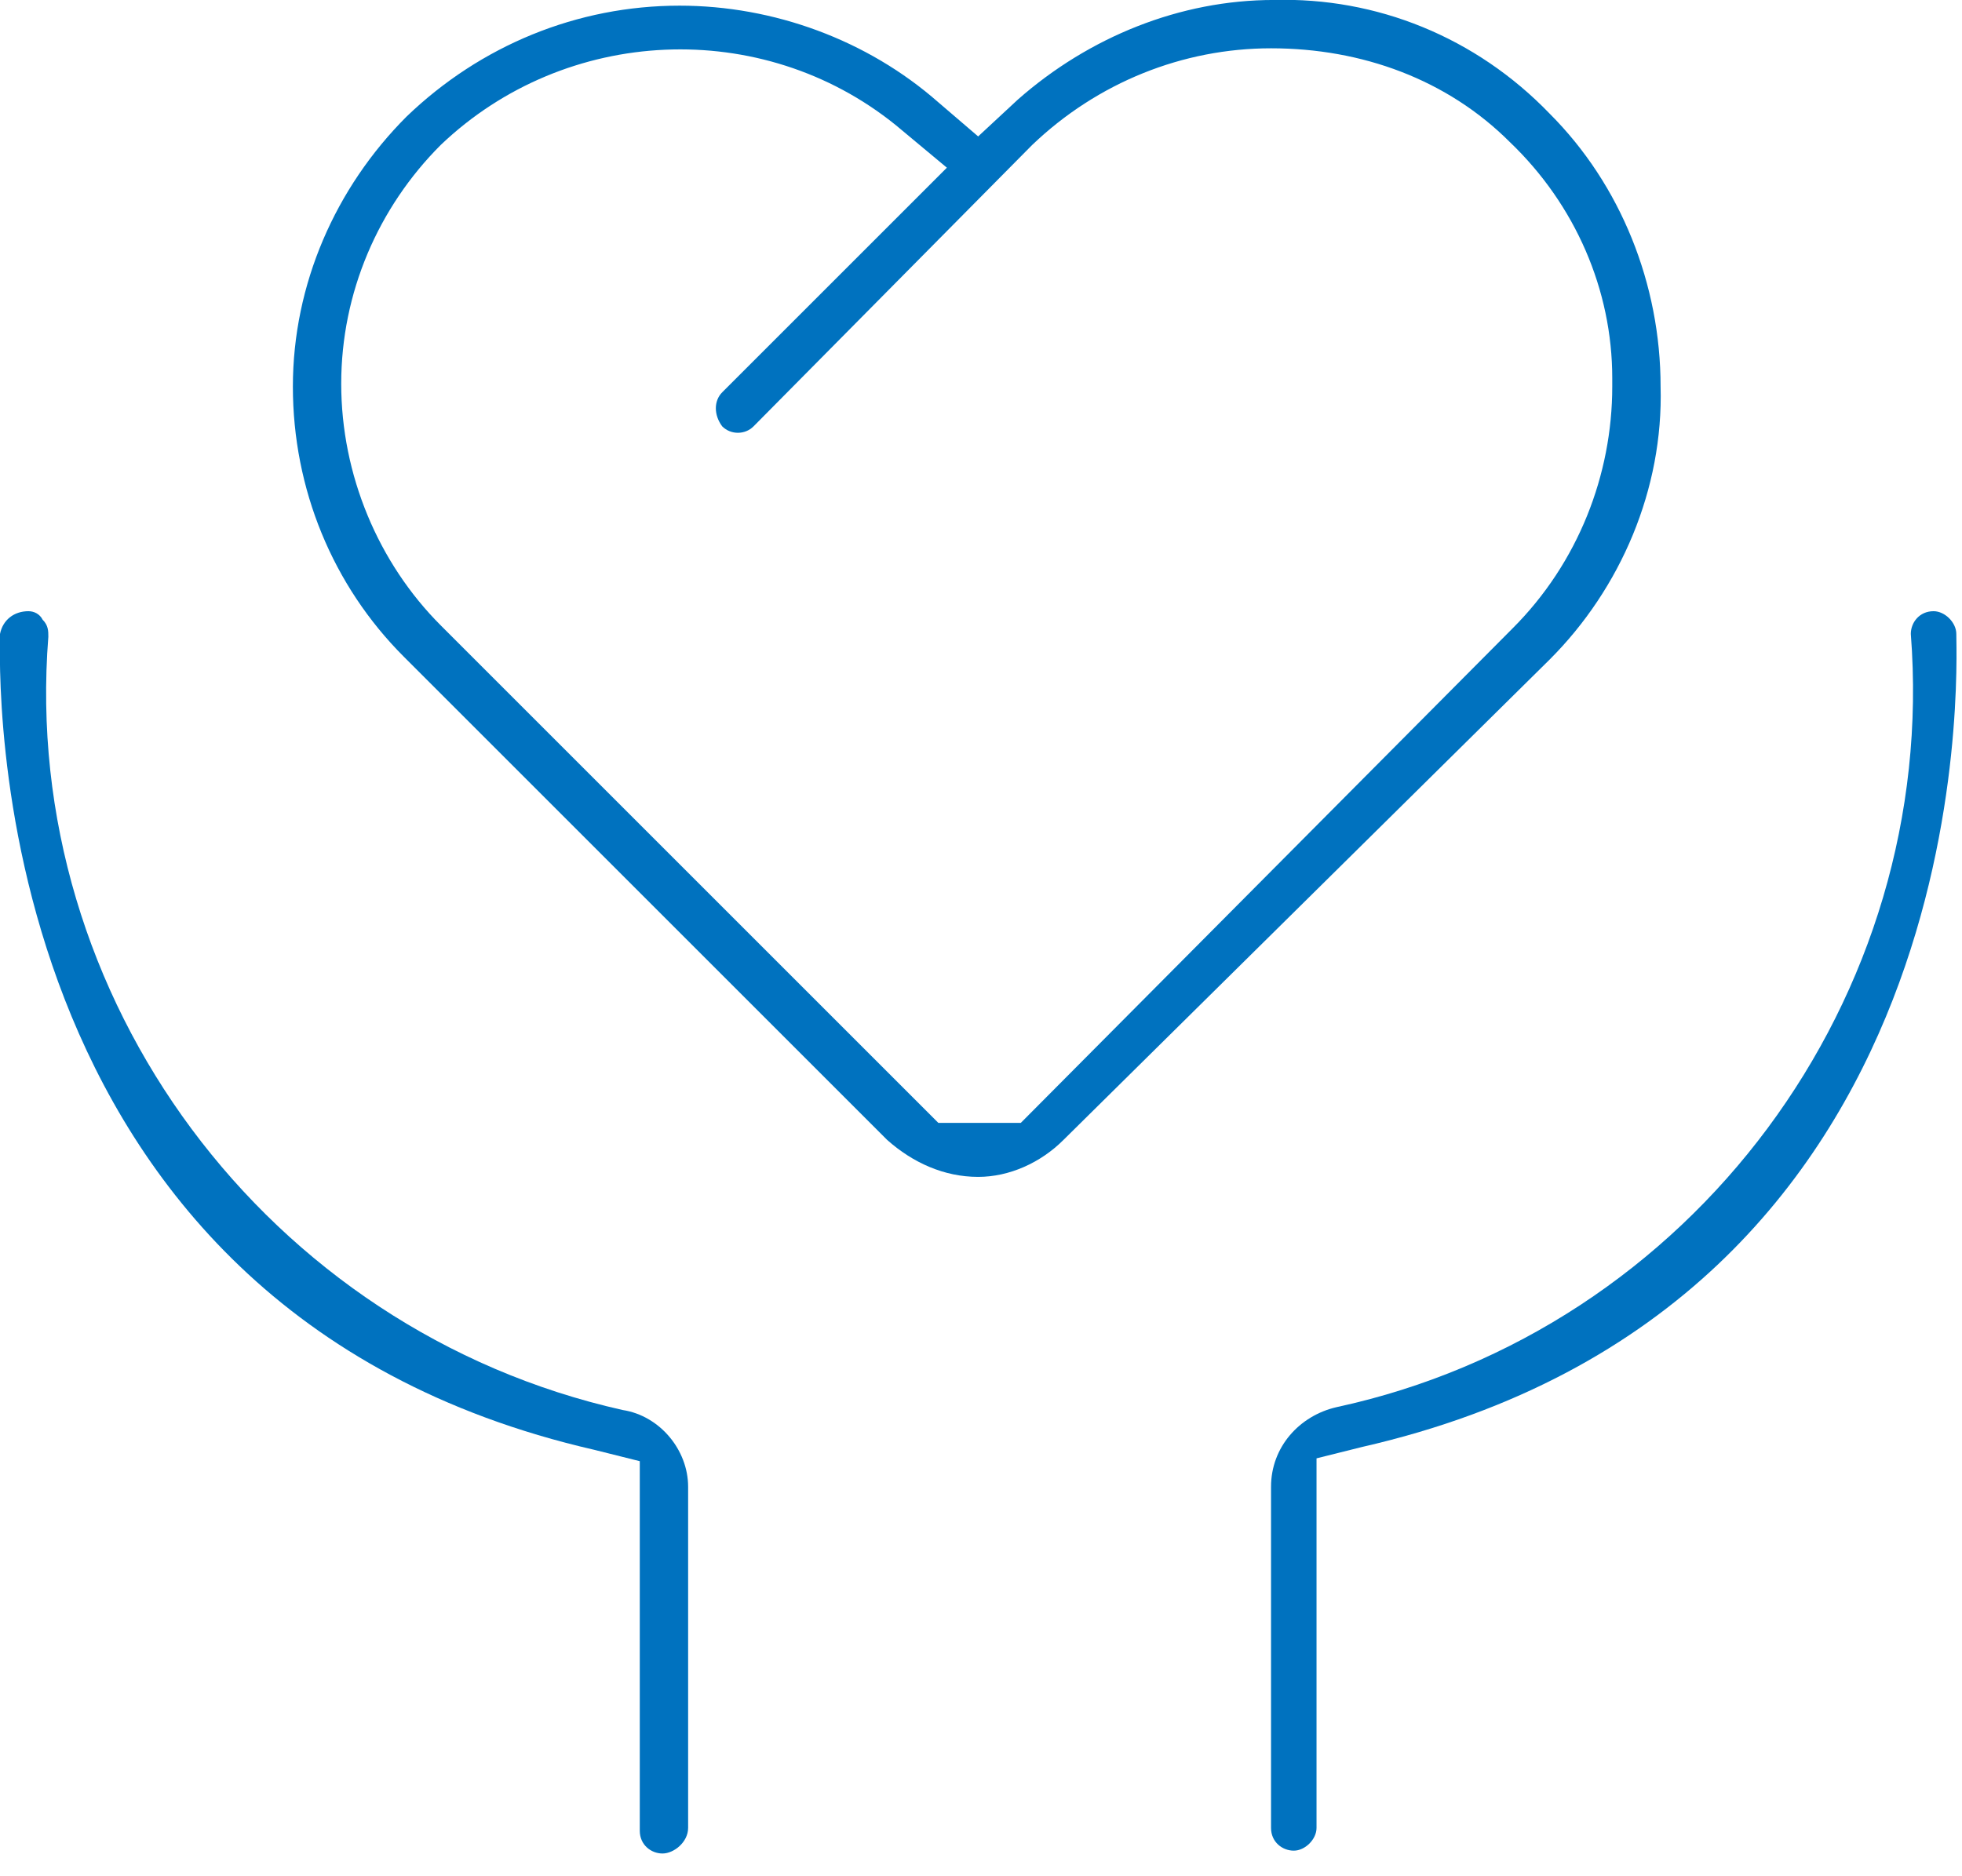 <svg width="69" height="66" viewBox="0 0 69 66" fill="none" xmlns="http://www.w3.org/2000/svg">
<g clip-path="url(#clip0_487_4859)">
<path d="M24.2 64.3V52.3C24.2 51 23.2 49.8 21.9 49.6C9.4 46.8 0.7 35.1 1.7 22.4C1.7 22.2 1.7 22 1.5 21.8C1.4 21.6 1.2 21.5 1 21.5C0.5 21.5 0.1 21.8 -0 22.3C-0 23.3 -0.9 46 20.9 51L22.5 51.4V64.4C22.5 64.9 22.9 65.2 23.3 65.2C23.7 65.2 24.2 64.8 24.2 64.3Z" fill="#0072BF"/>
<path d="M68.8 22.3C68.8 21.9 68.4 21.5 68 21.5C67.5 21.5 67.2 21.9 67.2 22.3C68.2 35.1 59.5 46.8 47 49.5C45.7 49.8 44.7 50.9 44.7 52.3V64.3C44.7 64.8 45.1 65.1 45.5 65.1C45.9 65.1 46.3 64.7 46.3 64.3V51.3L47.9 50.9C69.8 45.9 68.8 23.5 68.8 22.3Z" fill="#0072BF"/>
<path d="M34.4 4.799L33 3.599C30.5 1.399 27.2 0.199 23.9 0.199C20.3 0.199 16.9 1.599 14.3 4.099C11.8 6.599 10.3 9.999 10.3 13.599C10.3 17.199 11.7 20.599 14.2 23.099L31.2 40.099C32.1 40.899 33.2 41.399 34.4 41.399C35.5 41.399 36.6 40.899 37.4 40.099L54.5 23.199C57 20.699 58.5 17.199 58.4 13.599C58.4 9.999 57 6.499 54.5 3.999C51.9 1.299 48.4 -0.101 44.8 -0.001C41.5 -0.001 38.3 1.299 35.8 3.499L34.4 4.799ZM44.7 1.699C47.9 1.699 50.9 2.799 53.1 4.999C55.4 7.199 56.7 10.199 56.7 13.299V13.599C56.7 16.699 55.5 19.799 53.2 22.099L35.9 39.499H33L15.5 21.999C13.3 19.799 12 16.699 12 13.499C12 10.299 13.3 7.299 15.5 5.099C19.9 0.899 26.8 0.599 31.5 4.399L33.3 5.899L25.4 13.799C25.1 14.099 25.1 14.599 25.4 14.999C25.7 15.299 26.2 15.299 26.5 14.999L36.3 5.099C38.6 2.899 41.6 1.699 44.7 1.699Z" fill="#0072BF"/>
</g>
<defs>
<clipPath id="clip0_487_4859">
<rect width="68.9" height="65.2" fill="white"/>
</clipPath>
</defs>
</svg>
